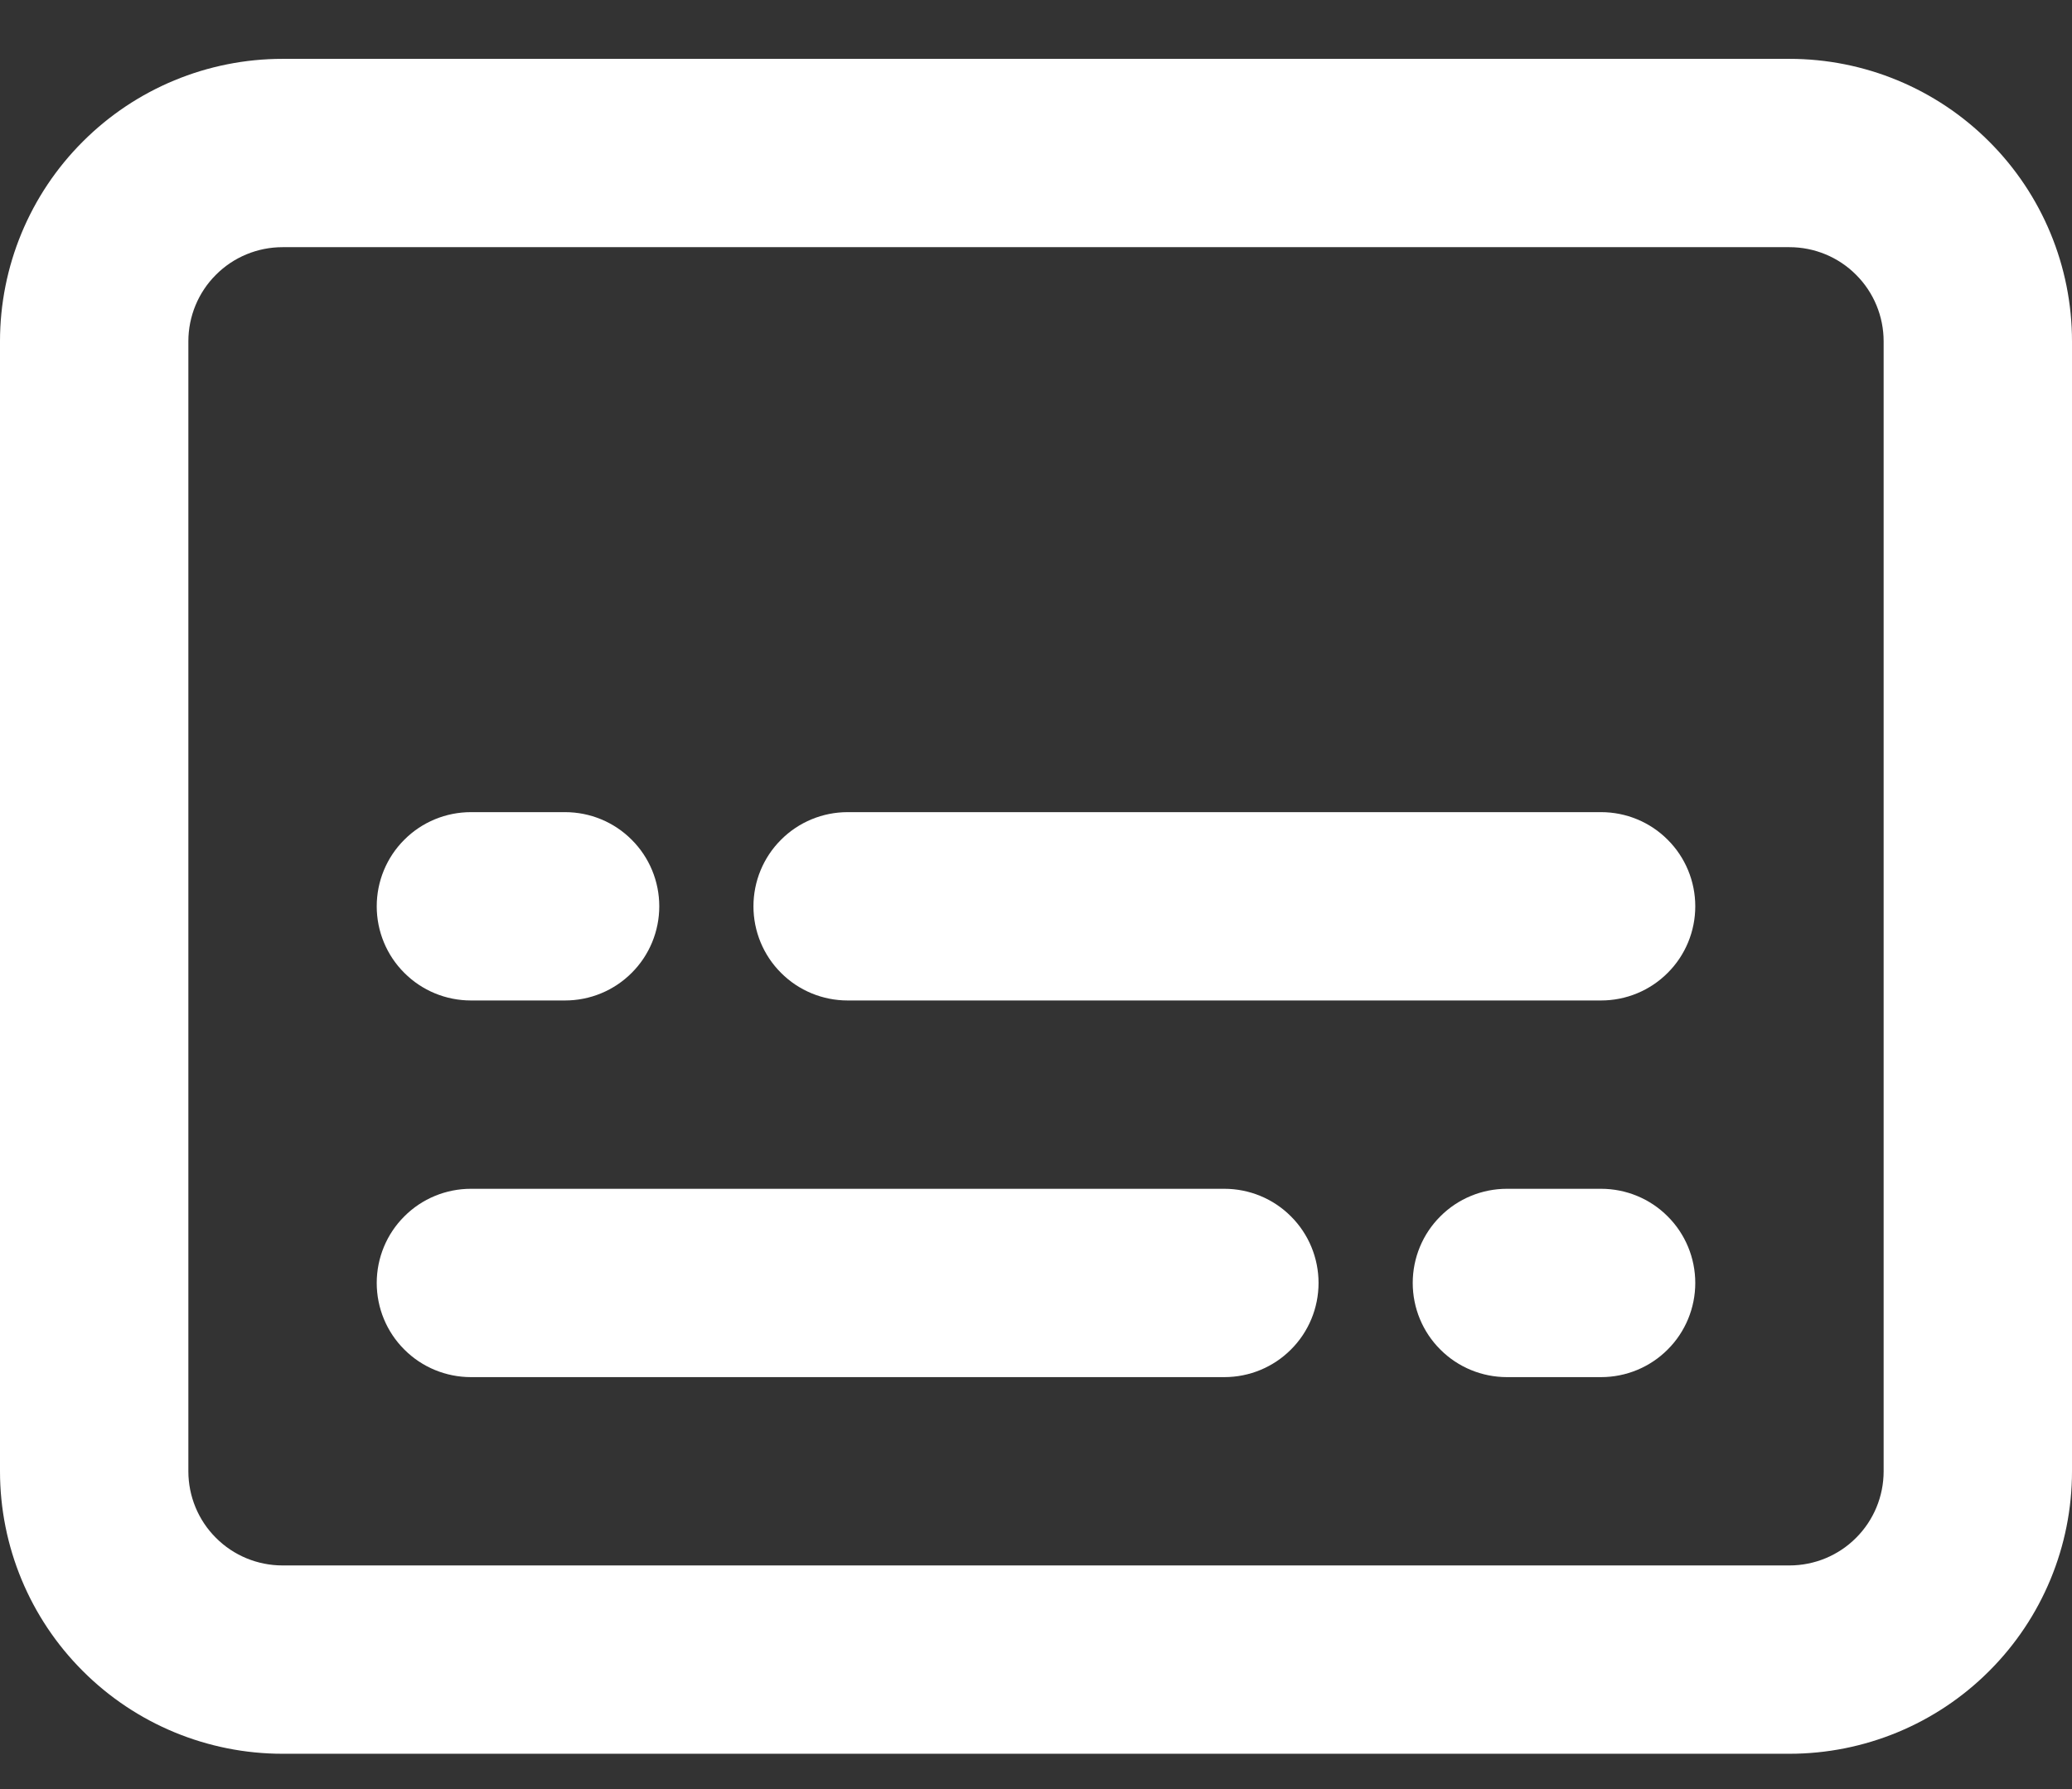 <svg width="22" height="19" viewBox="0 0 22 19" fill="none" xmlns="http://www.w3.org/2000/svg">
<rect x="0" y="0" width="22" height="19" fill="#333333" stroke="none"/>
<path d="M4 13.625C4 13.36 4.105 13.105 4.293 12.918C4.48 12.73 4.735 12.625 5 12.625H13C13.265 12.625 13.52 12.73 13.707 12.918C13.895 13.105 14 13.36 14 13.625C14 13.89 13.895 14.145 13.707 14.332C13.52 14.52 13.265 14.625 13 14.625H5C4.735 14.625 4.48 14.52 4.293 14.332C4.105 14.145 4 13.89 4 13.625ZM17 8.625C17.265 8.625 17.52 8.73 17.707 8.918C17.895 9.105 18 9.36 18 9.625C18 9.89 17.895 10.145 17.707 10.332C17.52 10.52 17.265 10.625 17 10.625H9C8.735 10.625 8.48 10.52 8.293 10.332C8.105 10.145 8 9.89 8 9.625C8 9.36 8.105 9.105 8.293 8.918C8.48 8.73 8.735 8.625 9 8.625H17ZM15 13.625C15 13.36 15.105 13.105 15.293 12.918C15.48 12.73 15.735 12.625 16 12.625H17C17.265 12.625 17.52 12.73 17.707 12.918C17.895 13.105 18 13.36 18 13.625C18 13.89 17.895 14.145 17.707 14.332C17.52 14.52 17.265 14.625 17 14.625H16C15.735 14.625 15.48 14.52 15.293 14.332C15.105 14.145 15 13.89 15 13.625ZM6 8.625C6.265 8.625 6.52 8.73 6.707 8.918C6.895 9.105 7 9.36 7 9.625C7 9.89 6.895 10.145 6.707 10.332C6.52 10.52 6.265 10.625 6 10.625H5C4.735 10.625 4.48 10.52 4.293 10.332C4.105 10.145 4 9.89 4 9.625C4 9.36 4.105 9.105 4.293 8.918C4.48 8.73 4.735 8.625 5 8.625H6Z" fill="white"/>
<path fill-rule="evenodd" clip-rule="evenodd" d="M3 0.625C2.204 0.625 1.441 0.941 0.879 1.504C0.316 2.066 0 2.829 0 3.625V15.625C0 16.421 0.316 17.184 0.879 17.746C1.441 18.309 2.204 18.625 3 18.625H19C19.796 18.625 20.559 18.309 21.121 17.746C21.684 17.184 22 16.421 22 15.625V3.625C22 2.829 21.684 2.066 21.121 1.504C20.559 0.941 19.796 0.625 19 0.625H3ZM19 2.625H3C2.735 2.625 2.48 2.73 2.293 2.918C2.105 3.105 2 3.36 2 3.625V15.625C2 15.89 2.105 16.145 2.293 16.332C2.48 16.52 2.735 16.625 3 16.625H19C19.265 16.625 19.52 16.52 19.707 16.332C19.895 16.145 20 15.89 20 15.625V3.625C20 3.36 19.895 3.105 19.707 2.918C19.52 2.73 19.265 2.625 19 2.625Z" fill="white"/>
</svg>
